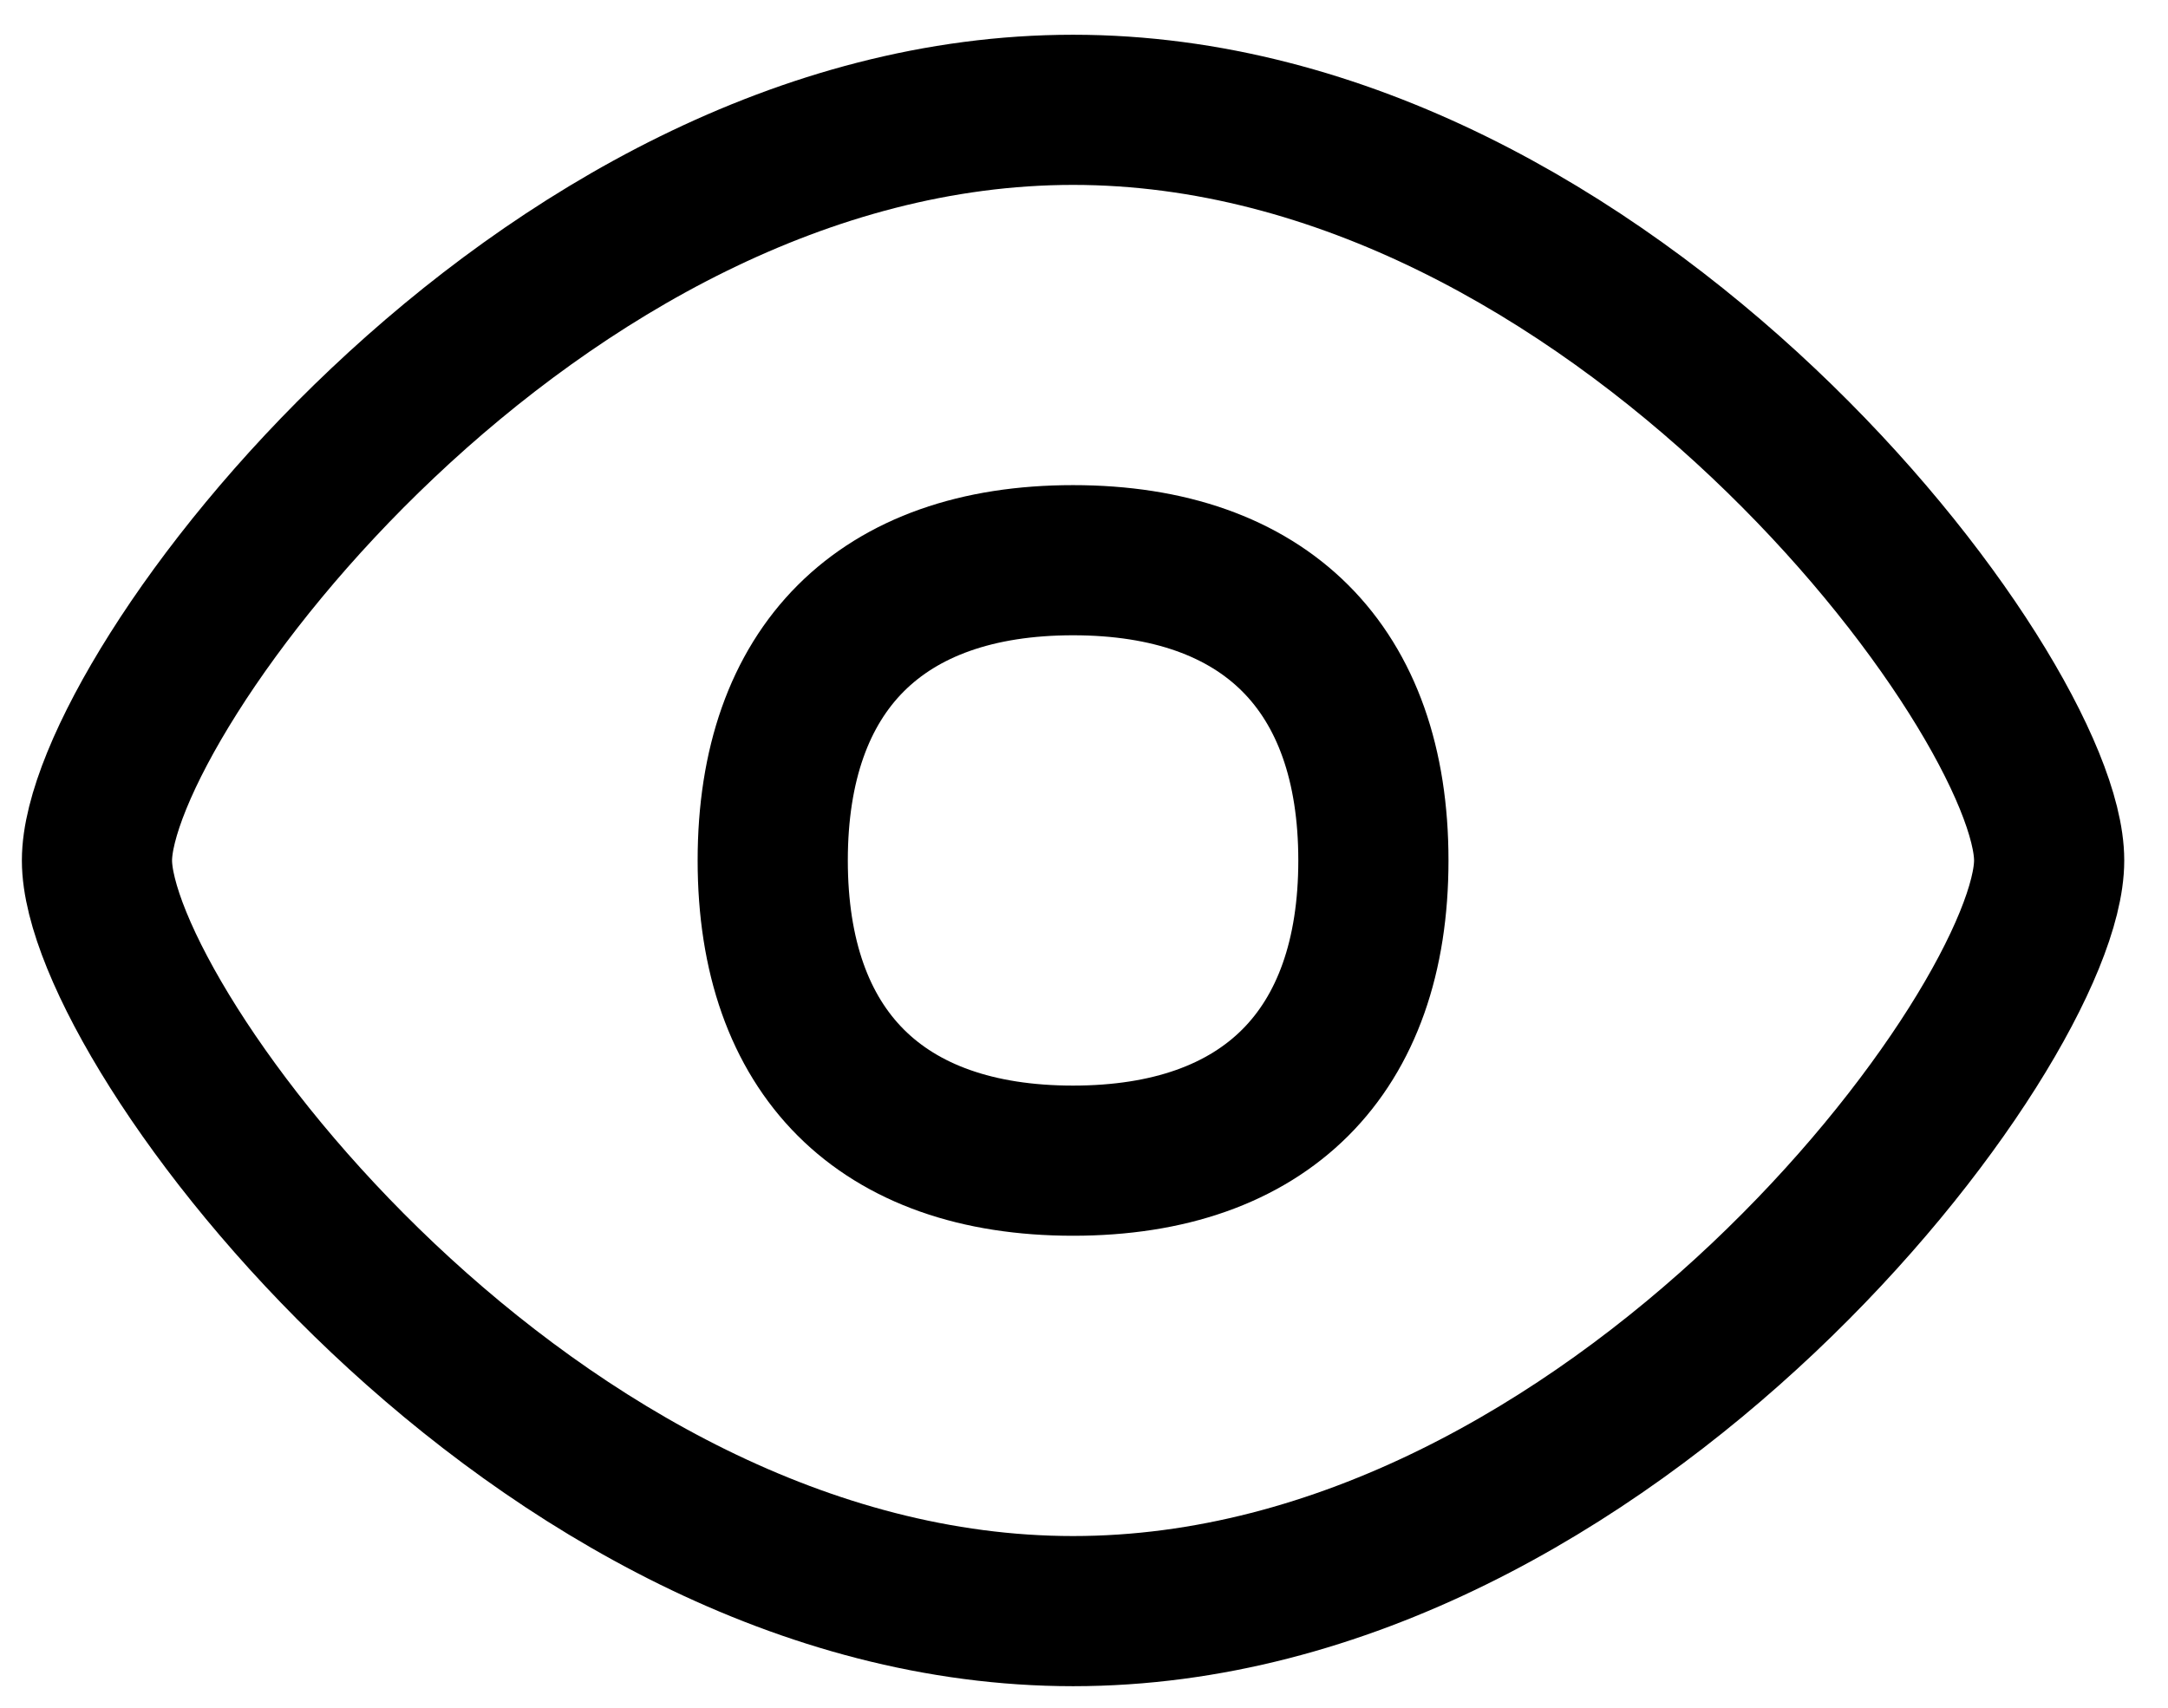 <svg preserveAspectRatio="none" id="visible--eye-eyeball-open-view" class="pointer-events-none" width="33" height="26" viewBox="0 0 33 26" fill="none" xmlns="http://www.w3.org/2000/svg"><path d="M31.191 13.1C31.191 15.627 24.539 24.529 16.334 24.529C8.128 24.529 1.476 15.627 1.476 13.1C1.476 10.574 8.128 1.672 16.334 1.672C24.539 1.672 31.191 10.574 31.191 13.1Z" stroke="black" stroke-width="2.286" stroke-linecap="round" stroke-linejoin="round"></path><path d="M16.333 17.671C19.259 17.671 20.905 16.026 20.905 13.1C20.905 10.174 19.259 8.529 16.333 8.529C13.408 8.529 11.762 10.174 11.762 13.1C11.762 16.026 13.408 17.671 16.333 17.671Z" stroke="black" stroke-width="2.286" stroke-linecap="round" stroke-linejoin="round"></path></svg>